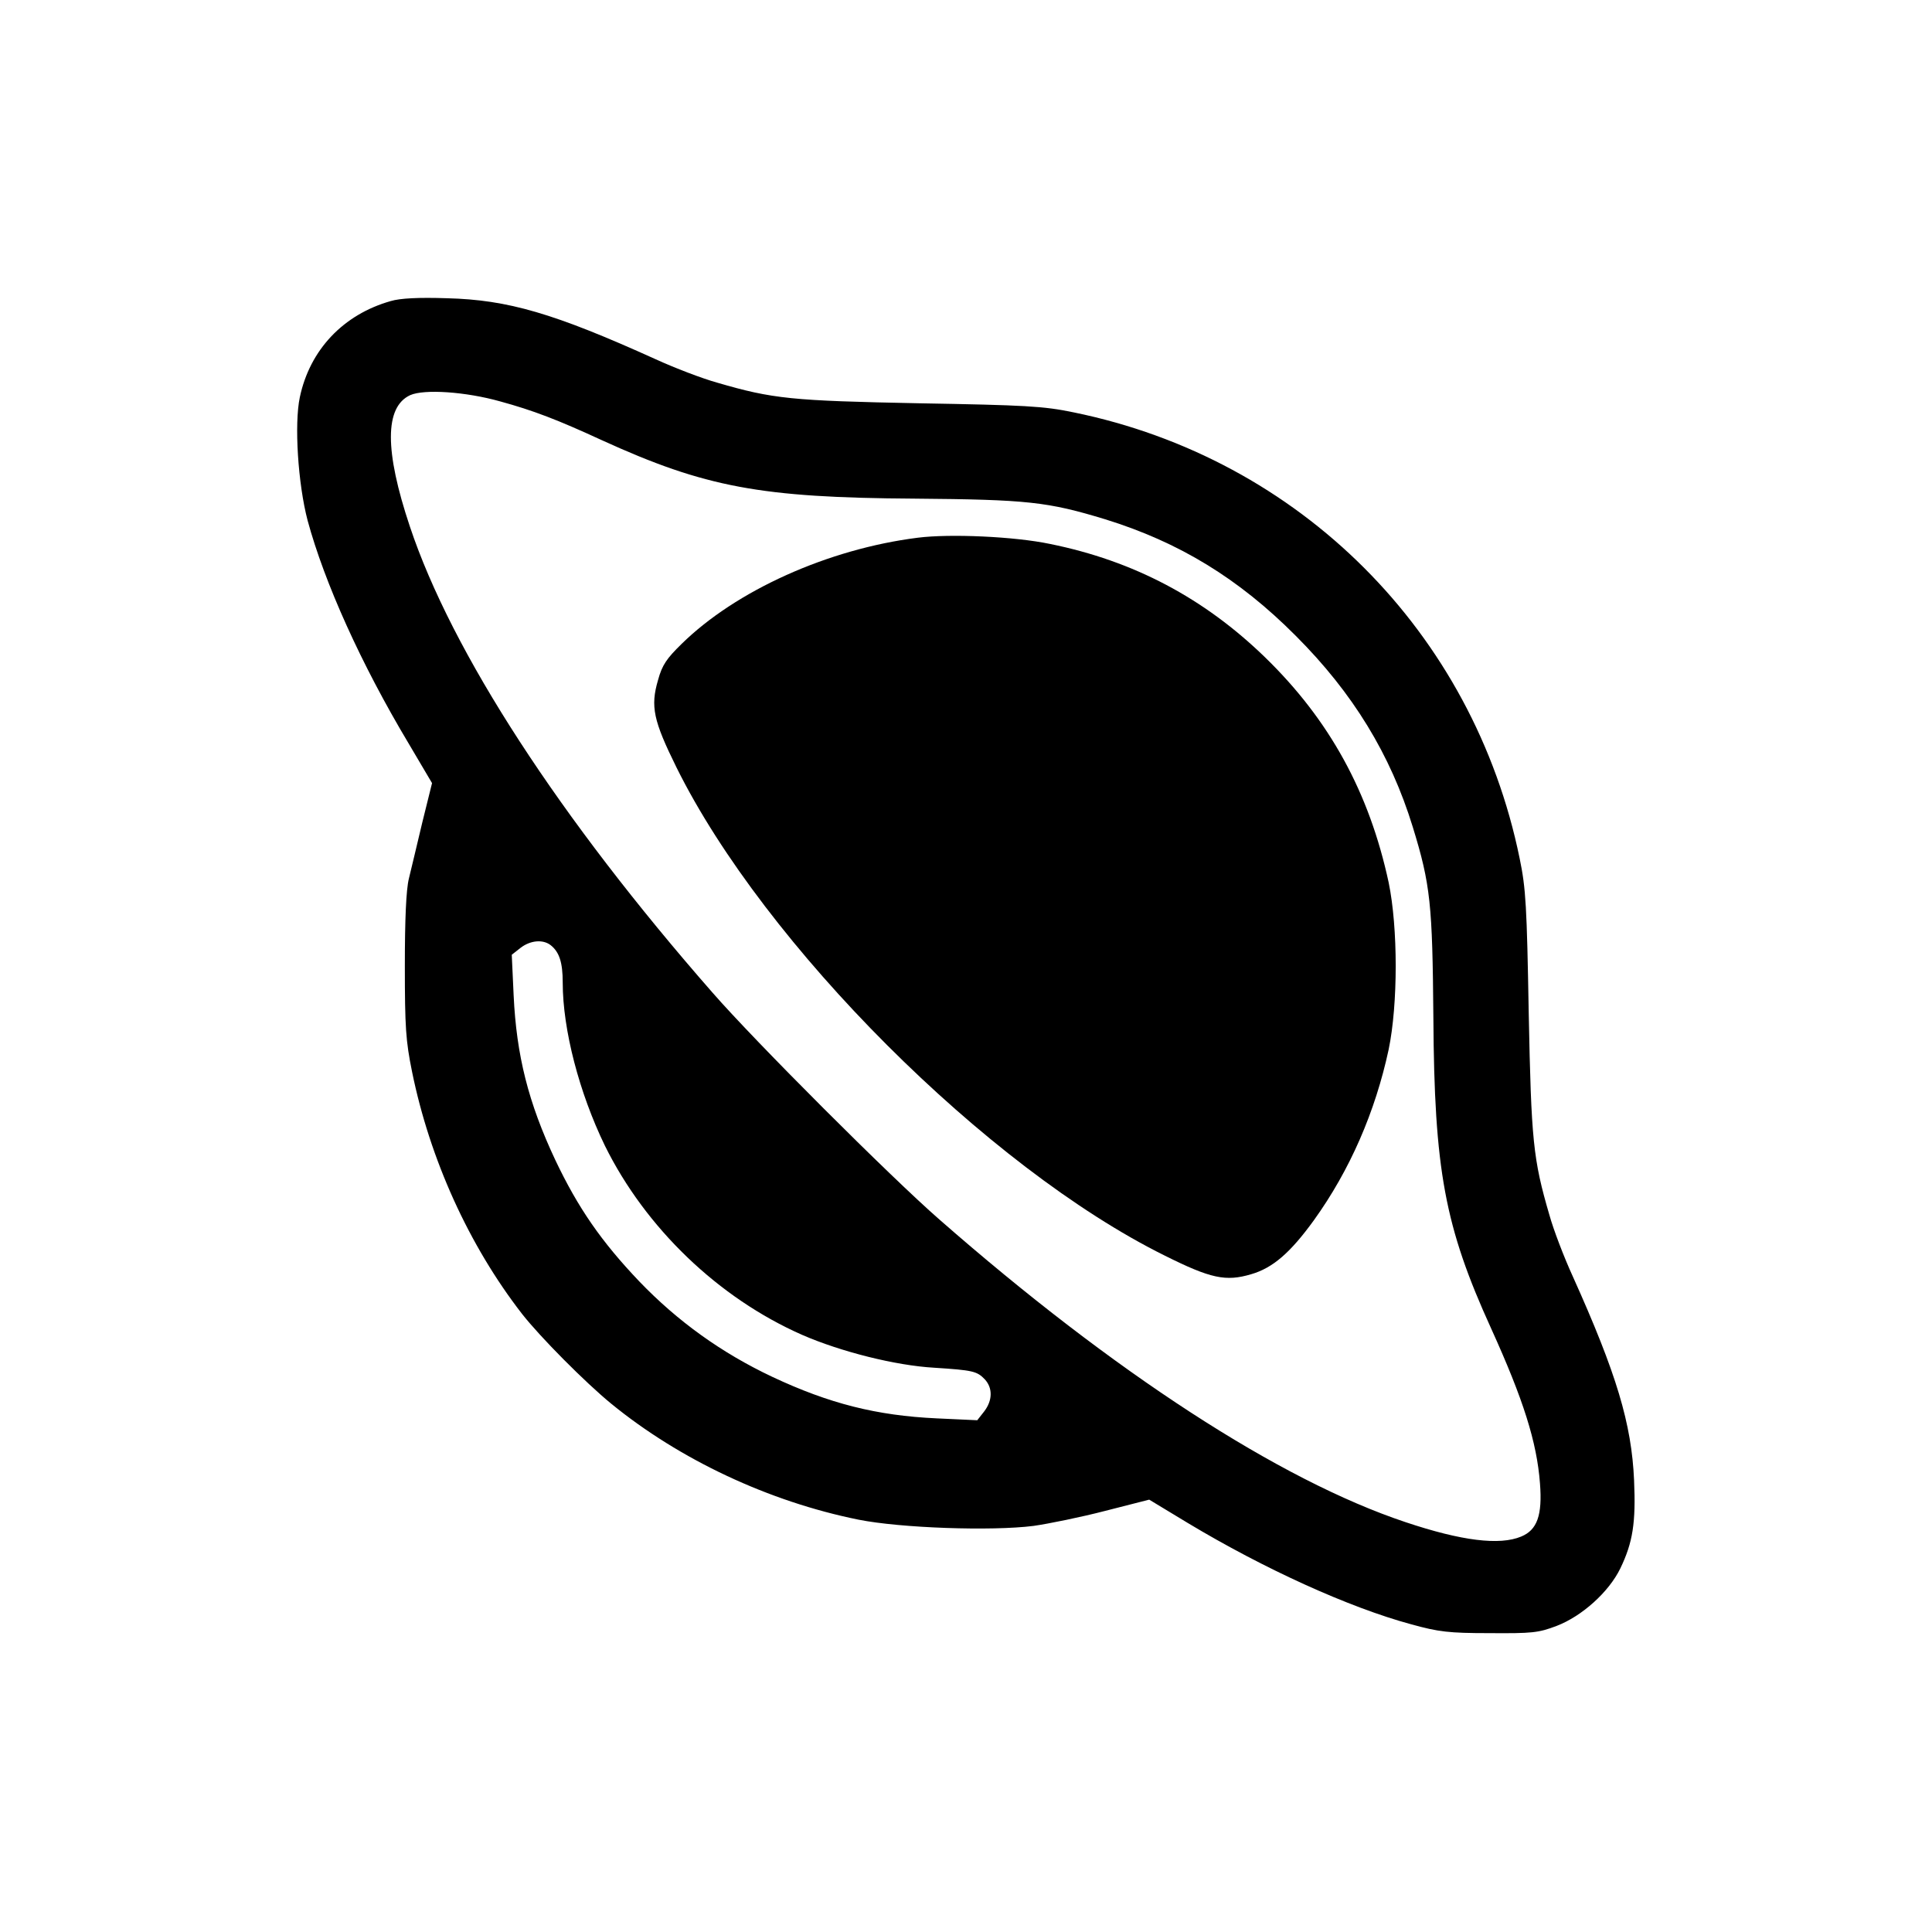<?xml version="1.0" standalone="no"?>
<!DOCTYPE svg PUBLIC "-//W3C//DTD SVG 20010904//EN"
 "http://www.w3.org/TR/2001/REC-SVG-20010904/DTD/svg10.dtd">
<svg version="1.0" xmlns="http://www.w3.org/2000/svg"
 width="618pt" height="618pt" viewBox="0 0 618 618"
 preserveAspectRatio="xMidYMid meet">
<g transform="translate(0,618) scale(0.1,-0.1)"
fill="#000000" stroke="none">
<path d="M1250 5217 c-152 -43 -259 -156 -291 -308 -18 -85 -6 -276 25 -394
54 -199 171 -459 323 -713 l75 -127 -31 -125 c-16 -69 -36 -150 -43 -180 -9
-36 -13 -131 -13 -280 0 -195 3 -240 23 -338 57 -280 182 -556 352 -775 58
-74 202 -219 285 -287 219 -179 504 -313 791 -371 135 -27 426 -37 560 -20 49
7 152 28 229 48 l141 36 124 -75 c243 -146 515 -270 715 -324 87 -24 119 -28
250 -28 136 -1 156 1 214 23 81 31 167 108 204 184 40 83 50 146 44 282 -8
181 -56 341 -196 652 -28 61 -62 150 -75 197 -52 178 -58 238 -66 646 -6 340
-9 398 -29 494 -148 724 -703 1279 -1427 1427 -96 20 -154 23 -494 29 -408 8
-468 14 -646 66 -47 13 -136 47 -197 75 -325 147 -472 190 -667 195 -91 3
-150 0 -180 -9z m350 -321 c106 -29 184 -59 325 -124 331 -151 509 -184 1000
-187 362 -3 426 -10 610 -66 236 -73 427 -189 610 -373 183 -183 303 -380 374
-611 57 -185 63 -248 66 -610 3 -488 36 -668 185 -995 103 -227 146 -363 156
-495 8 -102 -9 -149 -60 -170 -69 -29 -191 -14 -370 46 -402 134 -933 479
-1491 968 -155 135 -591 571 -726 726 -489 558 -834 1089 -968 1491 -81 242
-81 382 1 420 45 20 178 11 288 -20z m161 -1739 c28 -22 39 -55 39 -120 0
-151 53 -353 135 -522 130 -263 363 -487 631 -605 124 -54 299 -98 422 -105
124 -8 137 -11 162 -37 26 -28 25 -68 -2 -103 l-22 -28 -130 6 c-192 9 -343
47 -526 133 -163 77 -303 178 -425 305 -121 127 -196 235 -269 389 -86 183
-124 334 -133 526 l-6 130 28 22 c31 24 71 28 96 9z"/>
<path d="M2936 4460 c-287 -36 -582 -169 -756 -340 -47 -46 -62 -67 -75 -115
-25 -85 -15 -130 59 -280 281 -567 994 -1280 1561 -1561 148 -74 196 -84 277
-60 69 20 125 68 201 173 115 160 196 346 239 546 30 145 30 389 0 534 -62
288 -189 520 -396 721 -195 189 -420 308 -687 362 -114 24 -320 33 -423 20z"/>
</g>
</svg>
